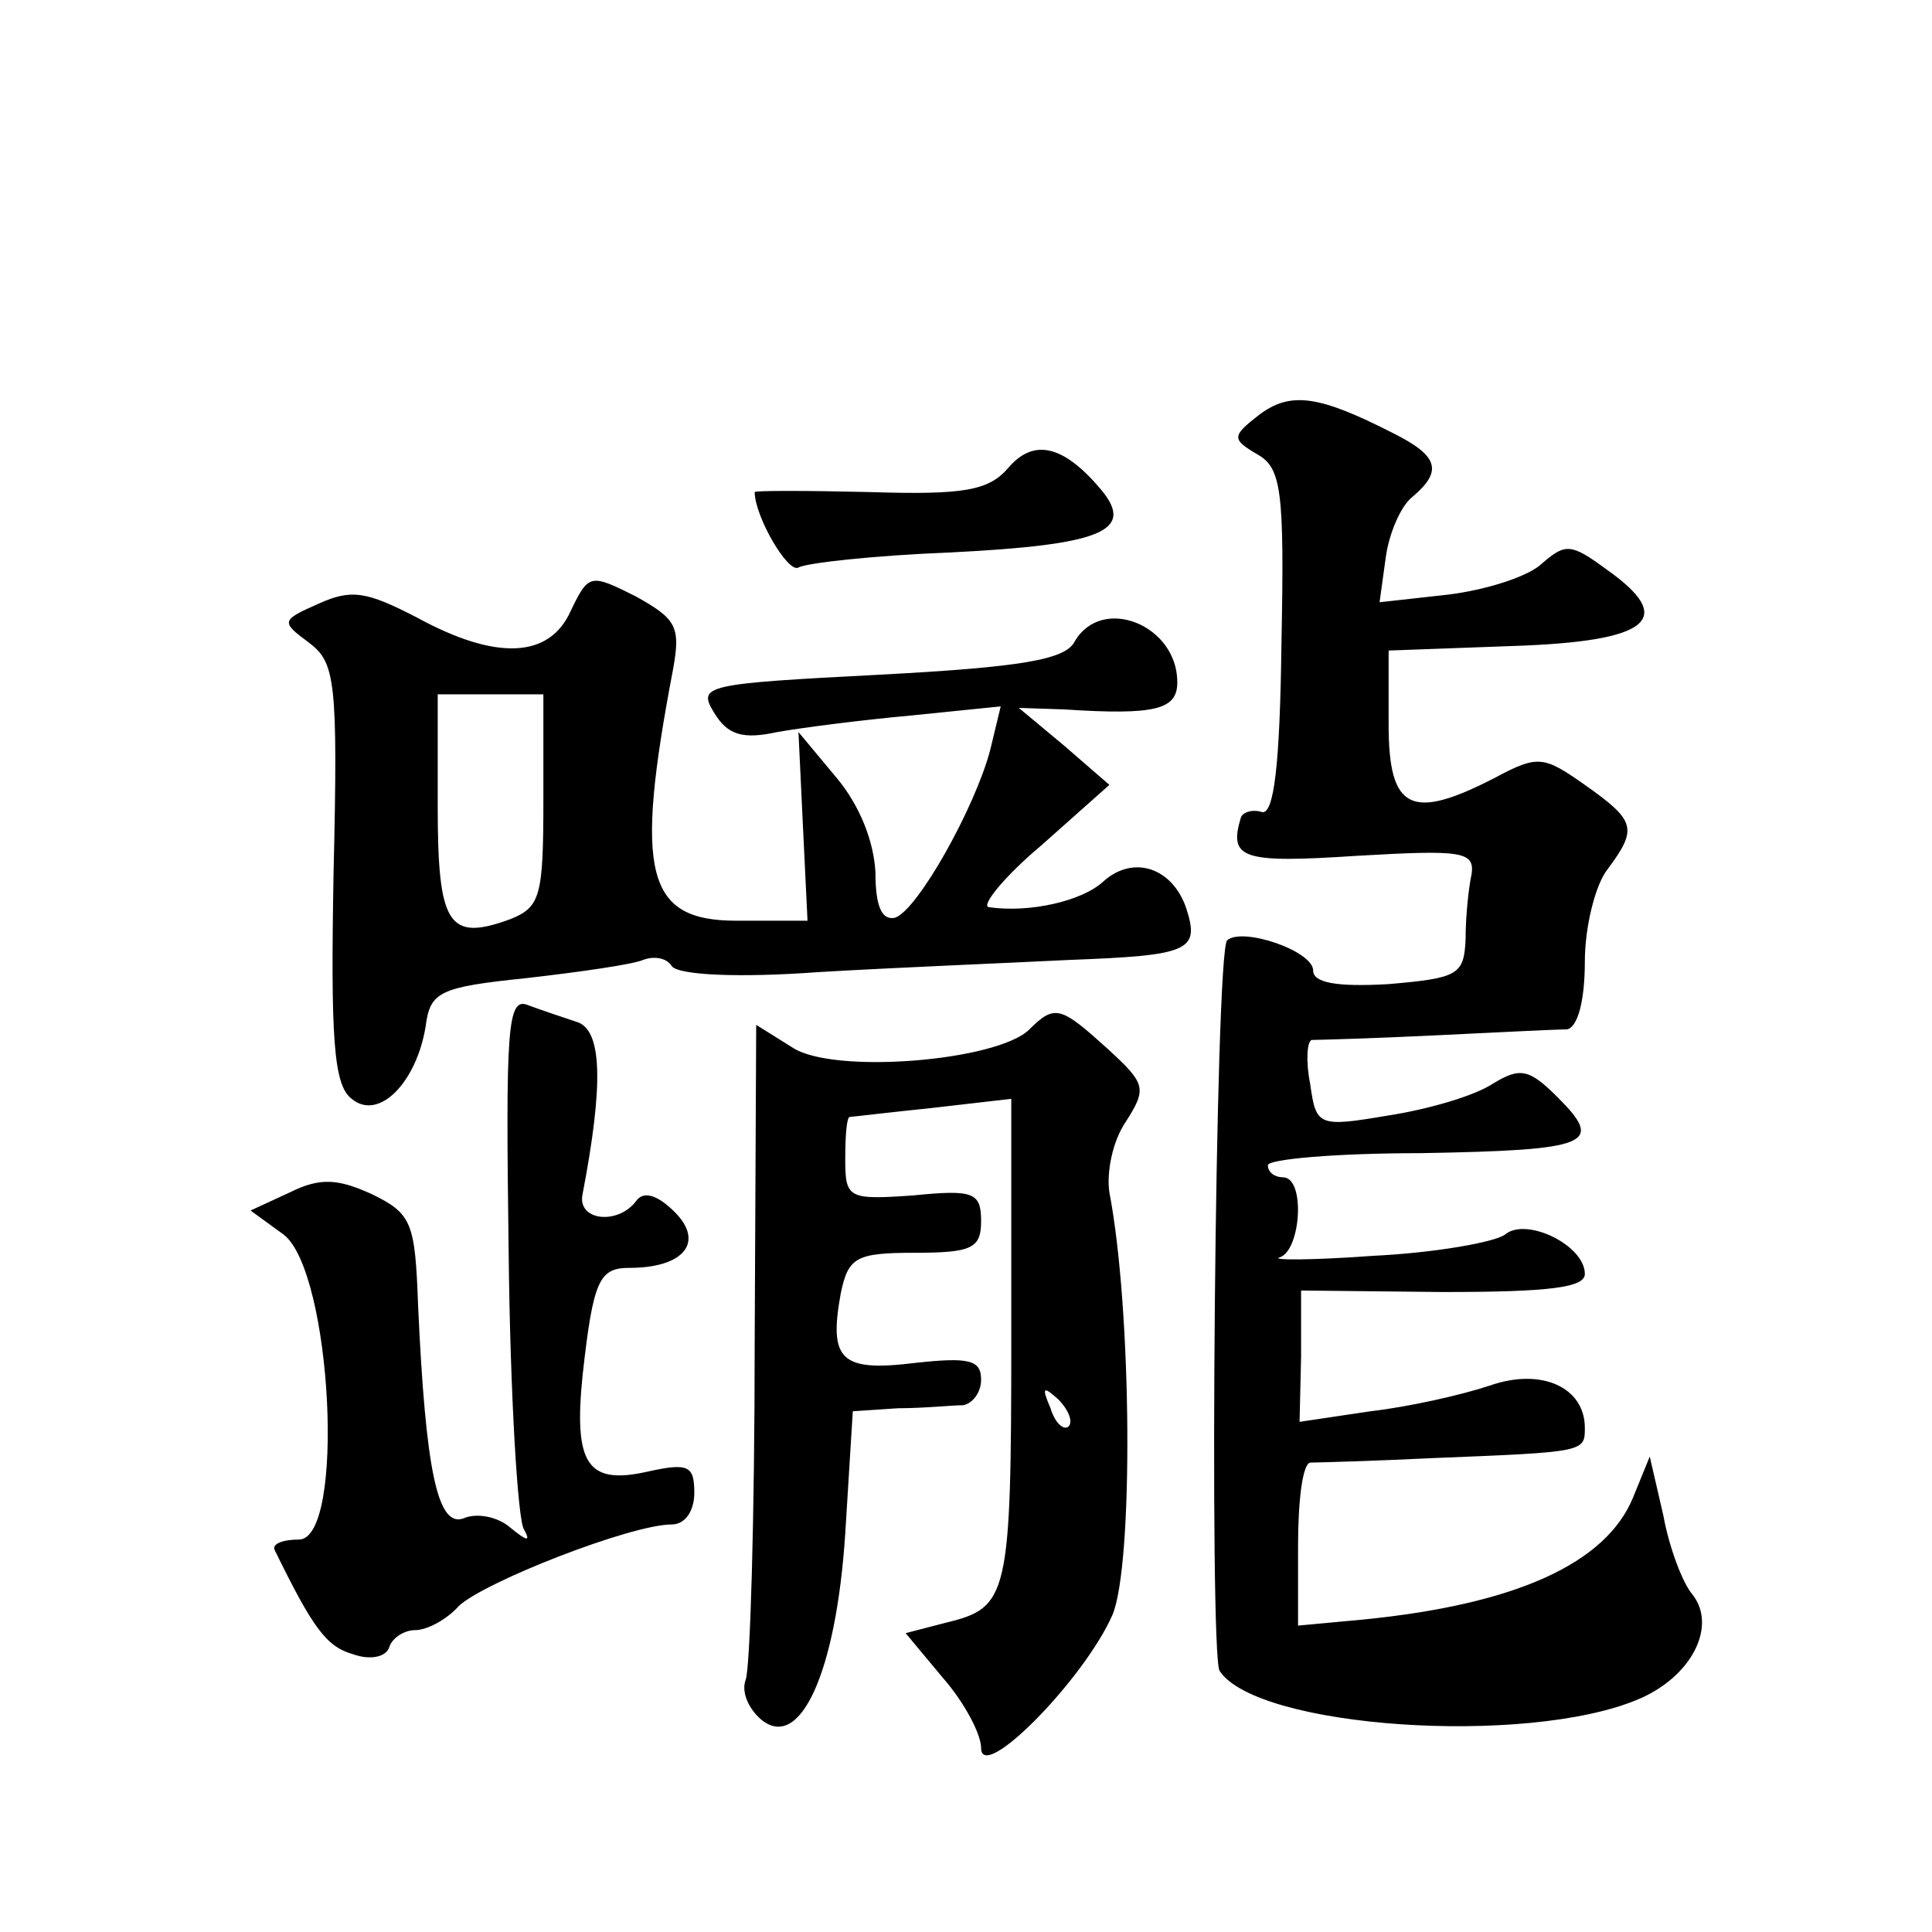 <?xml version="1.0" standalone="no"?>
<!DOCTYPE svg PUBLIC "-//W3C//DTD SVG 20010904//EN"
 "http://www.w3.org/TR/2001/REC-SVG-20010904/DTD/svg10.dtd">
<svg version="1.0" xmlns="http://www.w3.org/2000/svg"
 width="128pt" height="128pt" viewBox="0 0 128 128"
 preserveAspectRatio="xMidYMid meet">
<g transform="translate(0,128) scale(0.1,-0.1)"
fill="#0" stroke="none">
<path d="M834 1005 c-18 -14 -18 -16 -1 -26 16 -9 18 -24 16 -125 -1 -81 -5 -114
-13 -112 -6 2 -13 0 -14 -4 -8 -27 1 -30 77 -25 69 4 78 3 76 -12 -2 -9 -4 -28
-4 -43 -1 -24 -5 -26 -51 -30 -35 -2 -50 1 -50 9 0 13 -47 29 -57 20 -8 -8 -12
-472 -5 -484 25 -38 203 -50 277 -19 36 15 53 49 36 70 -6 7 -15 30 -19 52 l-9
39 -11 -27 c-18 -44 -78 -71 -179 -81 l-43 -4 0 53 c0 30 3 54 8 55 4 0 41 1 82
3 100 4 100 4 100 20 0 27 -29 40 -63 28 -18 -6 -53 -14 -79 -17 l-47 -7 1 43 0
44 94 -1 c71 0 94 3 94 12 0 19 -39 38 -53 26 -7 -5 -46 -12 -87 -14 -41 -3 -69
-3 -62 -1 14 5 17 53 2 53 -5 0 -10 3 -10 8 0 4 45 8 101 8 113 2 122 6 91 37 -19
19 -25 20 -43 9 -12 -8 -43 -17 -69 -21 -47 -8 -48 -7 -52 21 -3 15 -2 28 1 29
3 0 40 1 81 3 41 2 81 4 88 4 7 1 12 18 12 45 0 23 7 51 15 61 20 27 19 32 -15
56 -27 19 -31 20 -59 5 -56 -29 -71 -22 -71 35 l0 49 82 3 c92 3 109 18 62 51 -23
17 -27 17 -42 4 -9 -9 -38 -18 -63 -21 l-45 -5 4 29 c2 16 10 35 18 41 20 17 17
27 -13 42 -49 25 -68 28 -89 12z M668 970 c-13 -15 -29 -18 -92 -16 -42 1 -76 1
-76 0 0 -16 22 -54 29 -50 5 3 50 8 101 10 99 5 122 14 100 41 -25 30 -45 35 -62
15z M378 875 c-14 -31 -49 -33 -102 -4 -33 17 -43 19 -65 9 -25 -11 -25 -12 -6
-26 17 -13 19 -25 16 -152 -2 -110 0 -141 12 -150 18 -15 43 11 49 48 3 23 9 26
67 32 35 4 70 9 77 12 8 3 16 1 19 -4 4 -6 44 -8 98 -4 51 3 125 6 165 8 80 3 87
6 78 34 -9 27 -35 36 -55 18 -14 -13 -49 -21 -76 -17 -5 1 10 20 35 41 l45 40 -30
26 -30 25 30 -1 c61 -4 75 0 75 18 0 38 -50 58 -68 27 -6 -12 -35 -17 -129 -22
-116 -6 -121 -7 -110 -25 9 -15 19 -18 42 -13 17 3 56 8 89 11 l59 6 -7 -29 c-10
-38 -48 -106 -63 -111 -9 -2 -13 8 -13 30 -1 20 -10 44 -26 63 l-25 30 3 -63 3
-62 -47 0 c-60 0 -68 31 -42 167 5 28 2 33 -25 48 -30 15 -31 15 -43 -10z m-18
-125 c0 -64 -2 -71 -22 -79 -41 -15 -48 -4 -48 75 l0 74 35 0 35 0 0 -70z M337
450 c1 -94 6 -176 10 -183 5 -9 2 -8 -9 1 -8 7 -22 10 -31 6 -17 -6 -25 31 -30
141 -2 55 -4 61 -31 74 -22 10 -34 11 -54 1 l-26 -12 22 -16 c32 -25 41 -202 10
-202 -11 0 -18 -3 -16 -7 25 -51 34 -64 52 -69 11 -4 22 -2 24 5 2 6 10 11 17 11
8 0 21 7 29 16 17 16 114 54 141 54 9 0 15 9 15 21 0 18 -4 20 -31 14 -40 -9 -49
5 -43 64 7 63 11 71 31 71 36 0 50 17 30 37 -11 11 -20 14 -25 8 -12 -17 -40 -14
-36 4 14 73 13 109 -4 114 -9 3 -24 8 -32 11 -14 6 -15 -15 -13 -164z M682 598
c-21 -21 -130 -30 -157 -12 l-24 15 -1 -210 c0 -116 -3 -217 -6 -224 -3 -8 2 -19
10 -26 26 -22 50 31 56 123 l5 81 30 2 c17 0 36 2 43 2 6 1 12 8 12 17 0 13 -8
15 -44 11 -49 -6 -57 2 -49 46 5 24 10 27 49 27 38 0 44 3 44 21 0 19 -5 21 -45
17 -43 -3 -45 -2 -45 24 0 16 1 28 3 28 1 0 26 3 55 6 l52 6 0 -158 c0 -172 -2
-179 -43 -189 l-27 -7 25 -30 c14 -16 25 -37 25 -46 0 -24 68 45 87 88 14 33 13
202 -2 280 -2 13 2 34 11 47 14 22 13 25 -12 48 -31 28 -35 30 -52 13z m26 -263
c-3 -3 -9 2 -12 12 -6 14 -5 15 5 6 7 -7 10 -15 7 -18z"/>
</g>
</svg>

